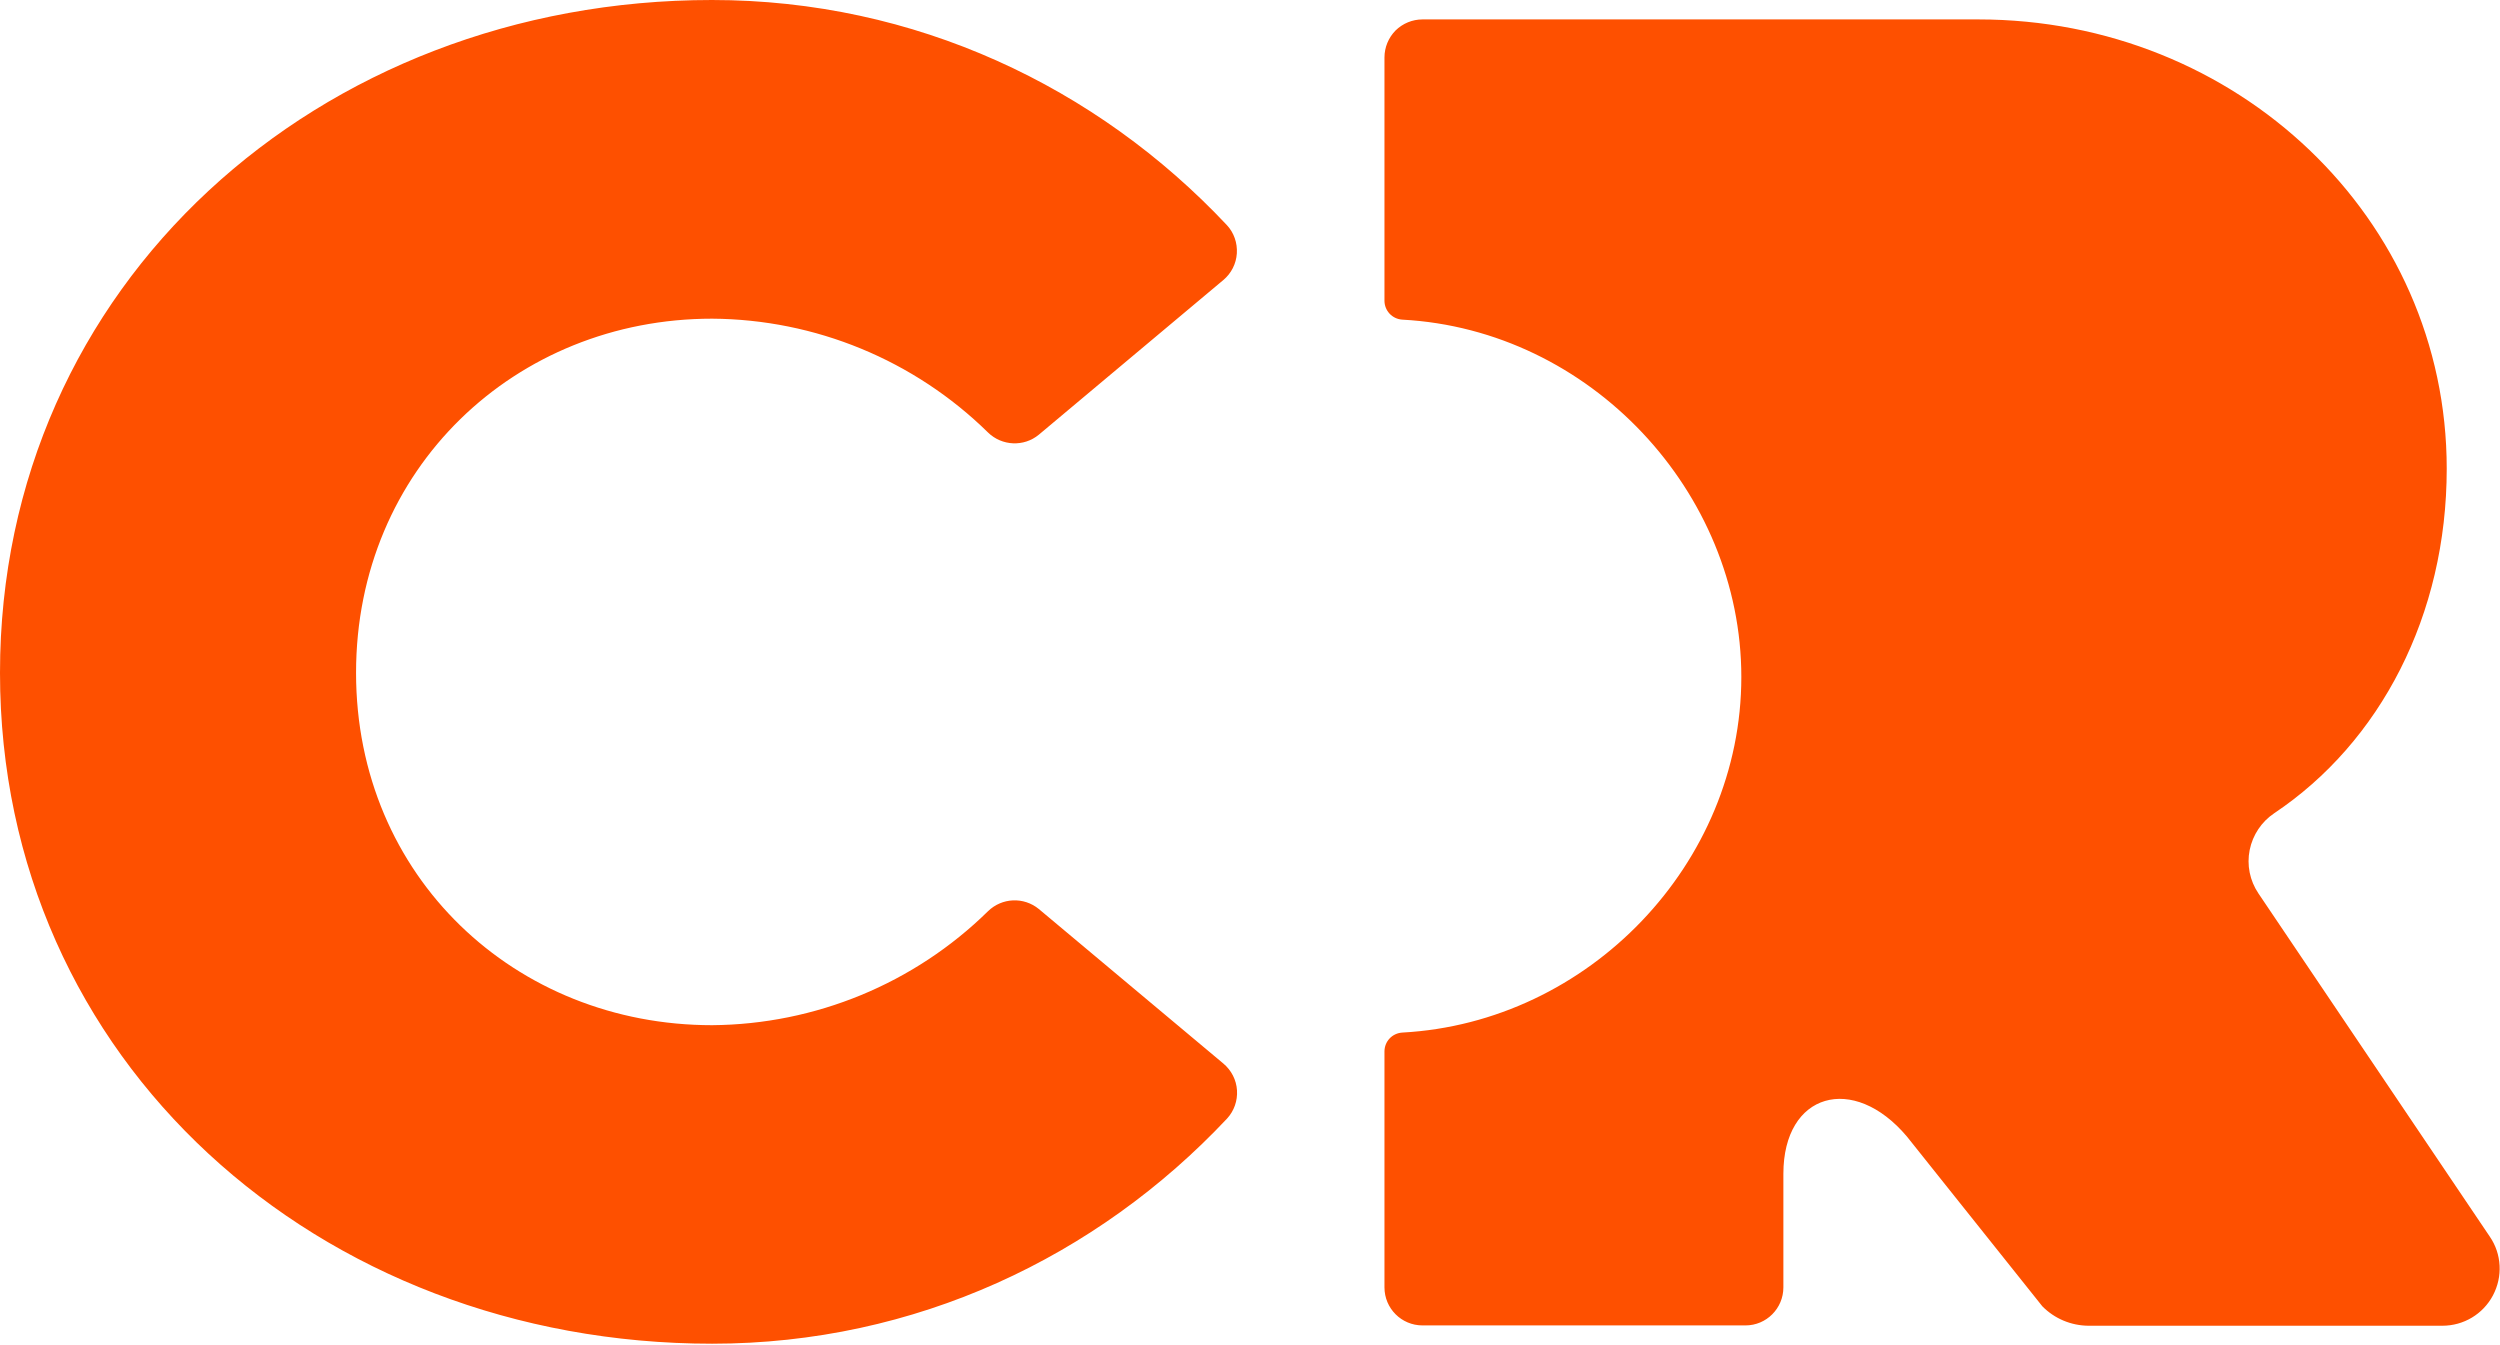 <svg xmlns="http://www.w3.org/2000/svg" version="1.2" viewBox="0 0 1558 838"><path fill="#fe5000" d="M1553.6 807.3c-6.2 11.7-18.3 18.9-31.5 18.9h-220.6c-10.8-.1-21.1-4.4-28.7-12.1l-84.4-105.8c-33.4-39.6-77-27.3-77 23.2v70.8c0 13.1-10.6 23.7-23.6 23.7H886.5c-13.1 0-23.7-10.6-23.7-23.7v-147c0-6.3 4.8-11.4 11.1-11.8 116.2-6.3 211.3-105.2 211.3-221.6 0-115.3-94.1-216.4-211.3-222.7-6.3-.4-11.1-5.6-11.1-11.8V35.8c0-6.3 2.5-12.3 6.9-16.8 4.5-4.4 10.5-6.9 16.8-6.9h346.4c161.1 0 291.9 123.7 291.9 280 0 91.3-41.4 170.5-107.5 214.7-7.9 5.3-13.4 13.5-15.3 22.9-1.9 9.4.1 19.1 5.4 27l144.2 213.9c7.5 10.9 8.2 25 2 36.7zM443.7 0c126.6 0 239.9 54.1 320.9 140.3 4.4 4.7 6.6 11.1 6.2 17.6-.4 6.5-3.5 12.5-8.4 16.6l-115 96.4c-9.3 7.7-23 7.1-31.7-1.4-45.9-45.1-107.6-70.5-171.9-70.9-122.6 0-221.9 93.4-221.9 220.7 0 127.2 99.3 219.6 221.9 219.6 64.3-.5 126-25.9 171.9-71 8.7-8.5 22.3-9.1 31.7-1.4l115 96.3c5 4.2 8.1 10.2 8.5 16.7.4 6.5-1.8 12.8-6.2 17.6-81 86.2-194.3 140.3-320.9 140.3C198.5 837.4 0 661 0 419.3 0 177.5 198.5 0 443.7 0z"/></svg>